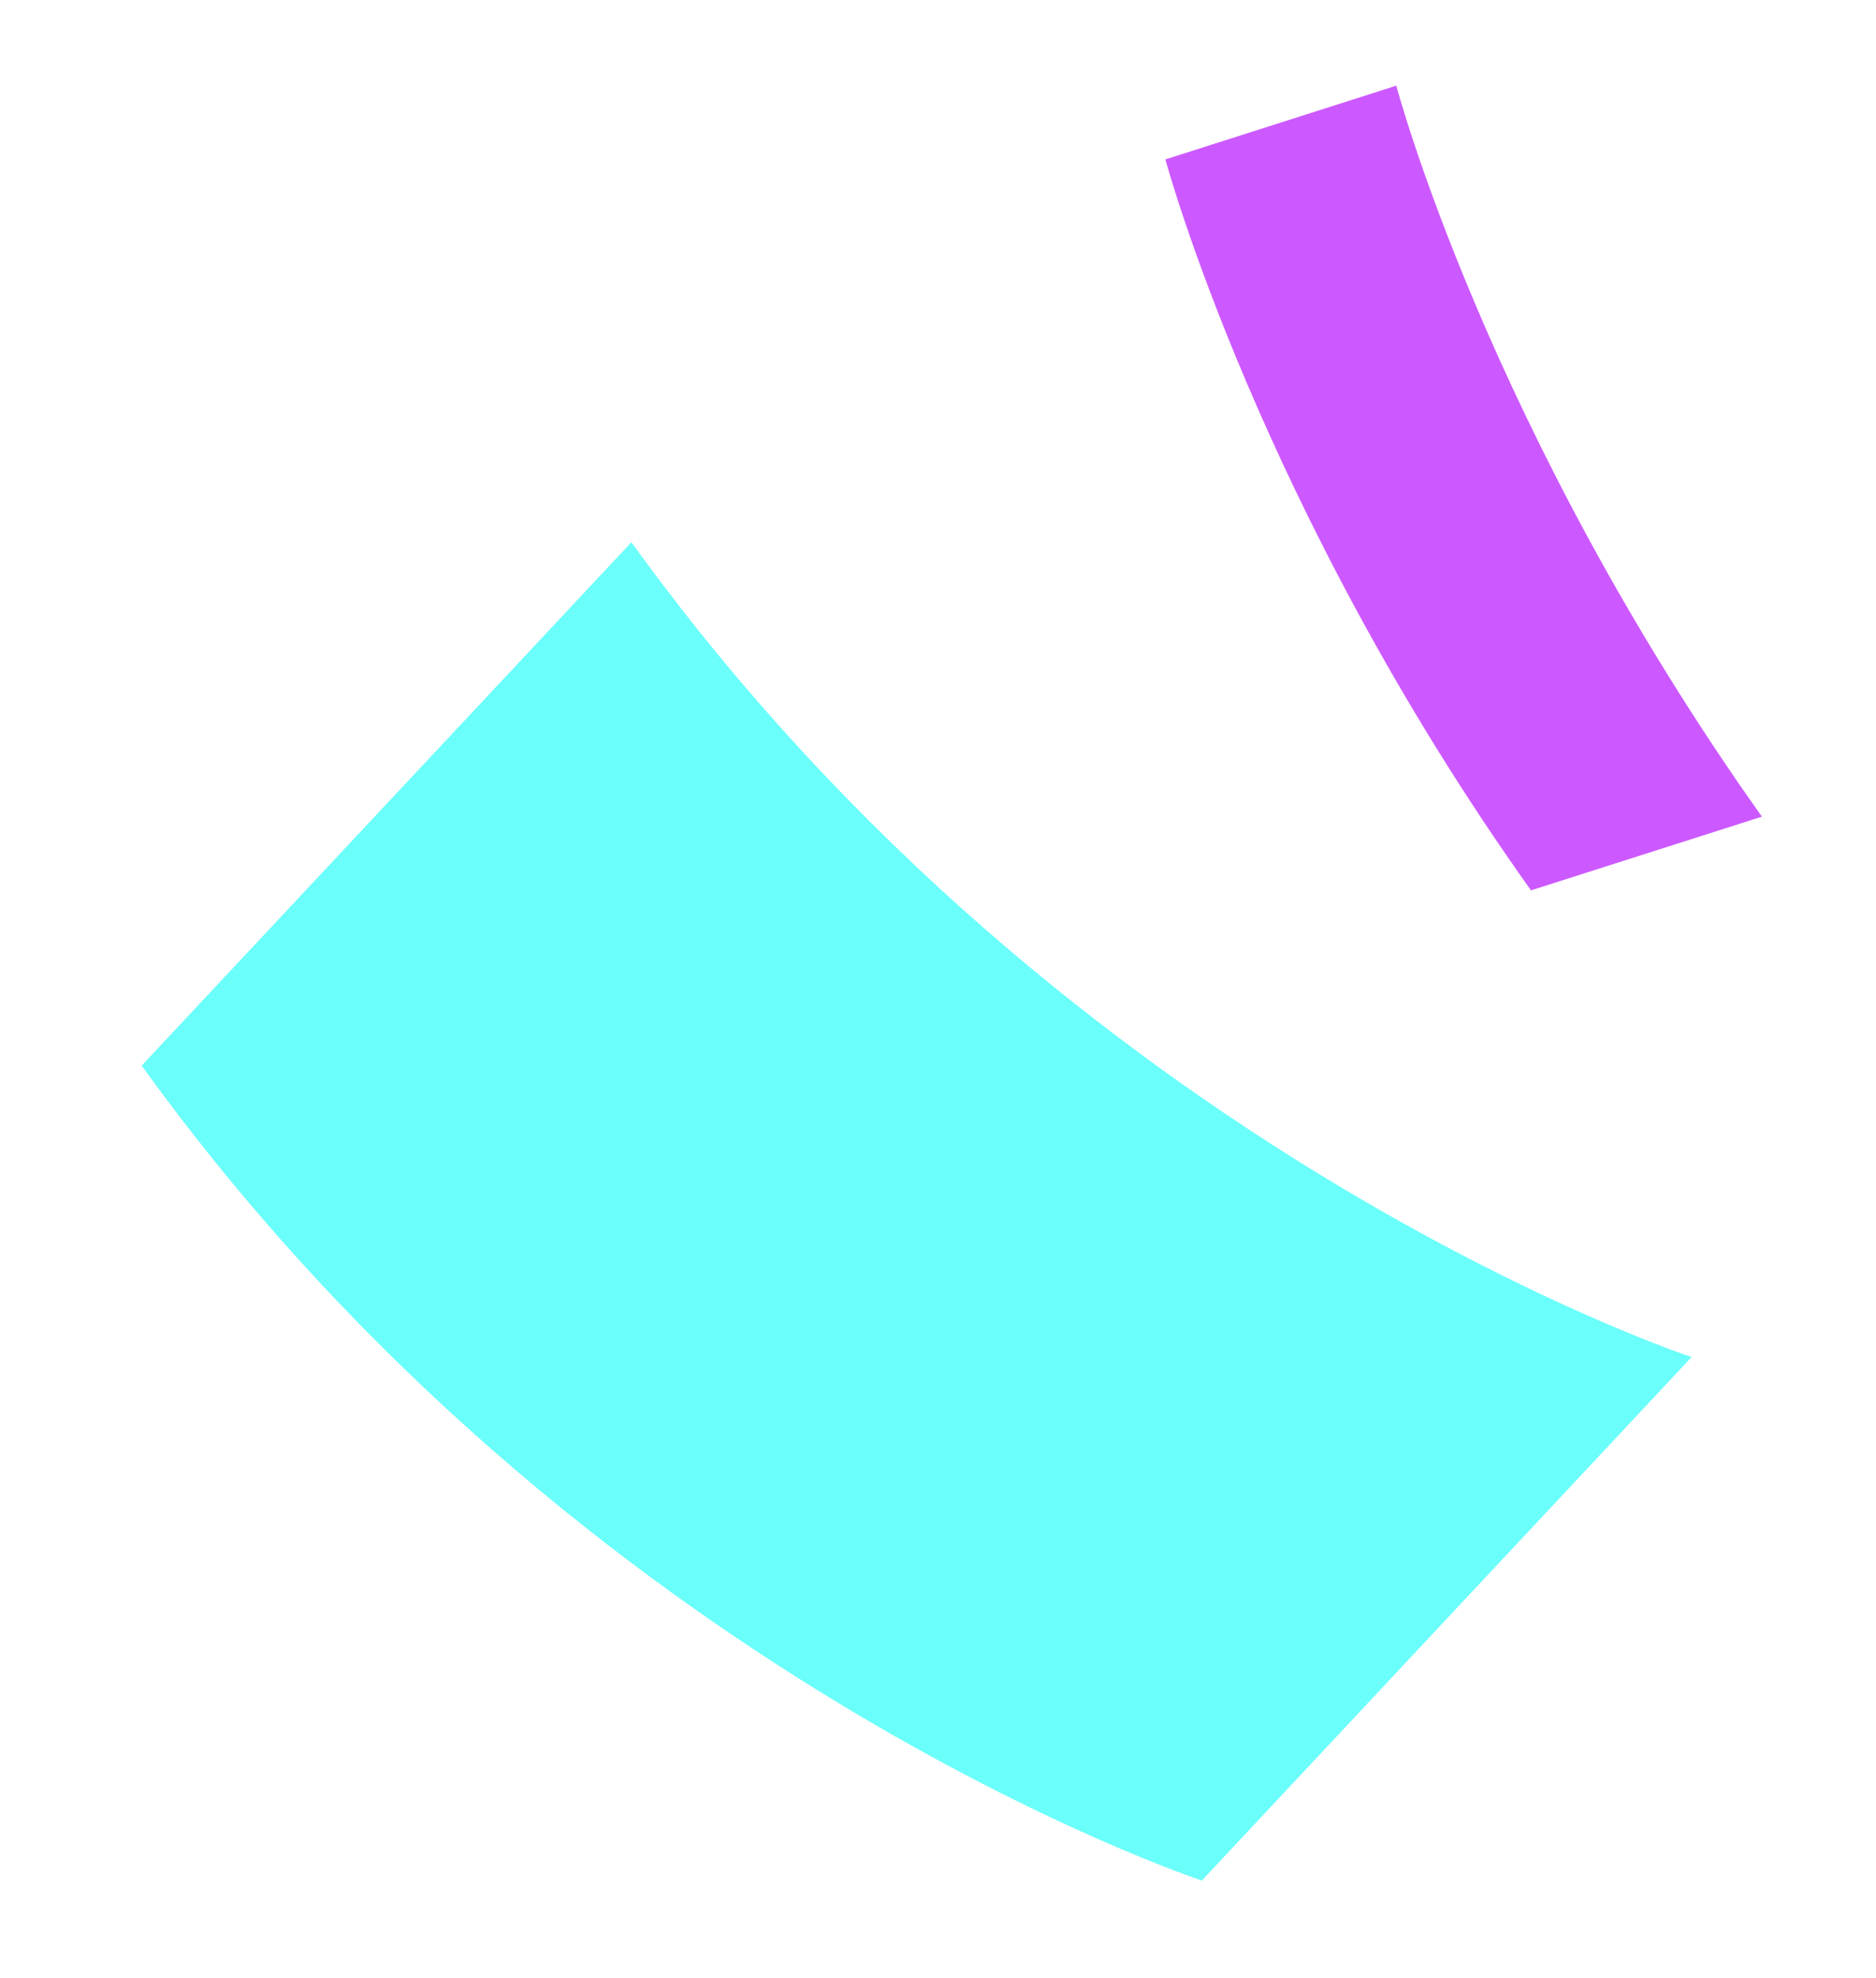 <svg width="37" height="39" viewBox="0 0 37 39" fill="none" xmlns="http://www.w3.org/2000/svg">
<path opacity="0.69" d="M2.794 21.01C11.486 33.056 23.704 37.076 23.704 37.076L33.363 26.756C33.363 26.756 21.145 22.736 12.453 10.691L2.794 21.01Z" fill="#28FFF8"/>
<path d="M30.195 17.554C24.835 10.032 22.985 3.143 22.985 3.143L27.539 1.689C27.539 1.689 29.331 8.474 34.75 16.101L30.195 17.554Z" fill="#CC59FF"/>
</svg>
